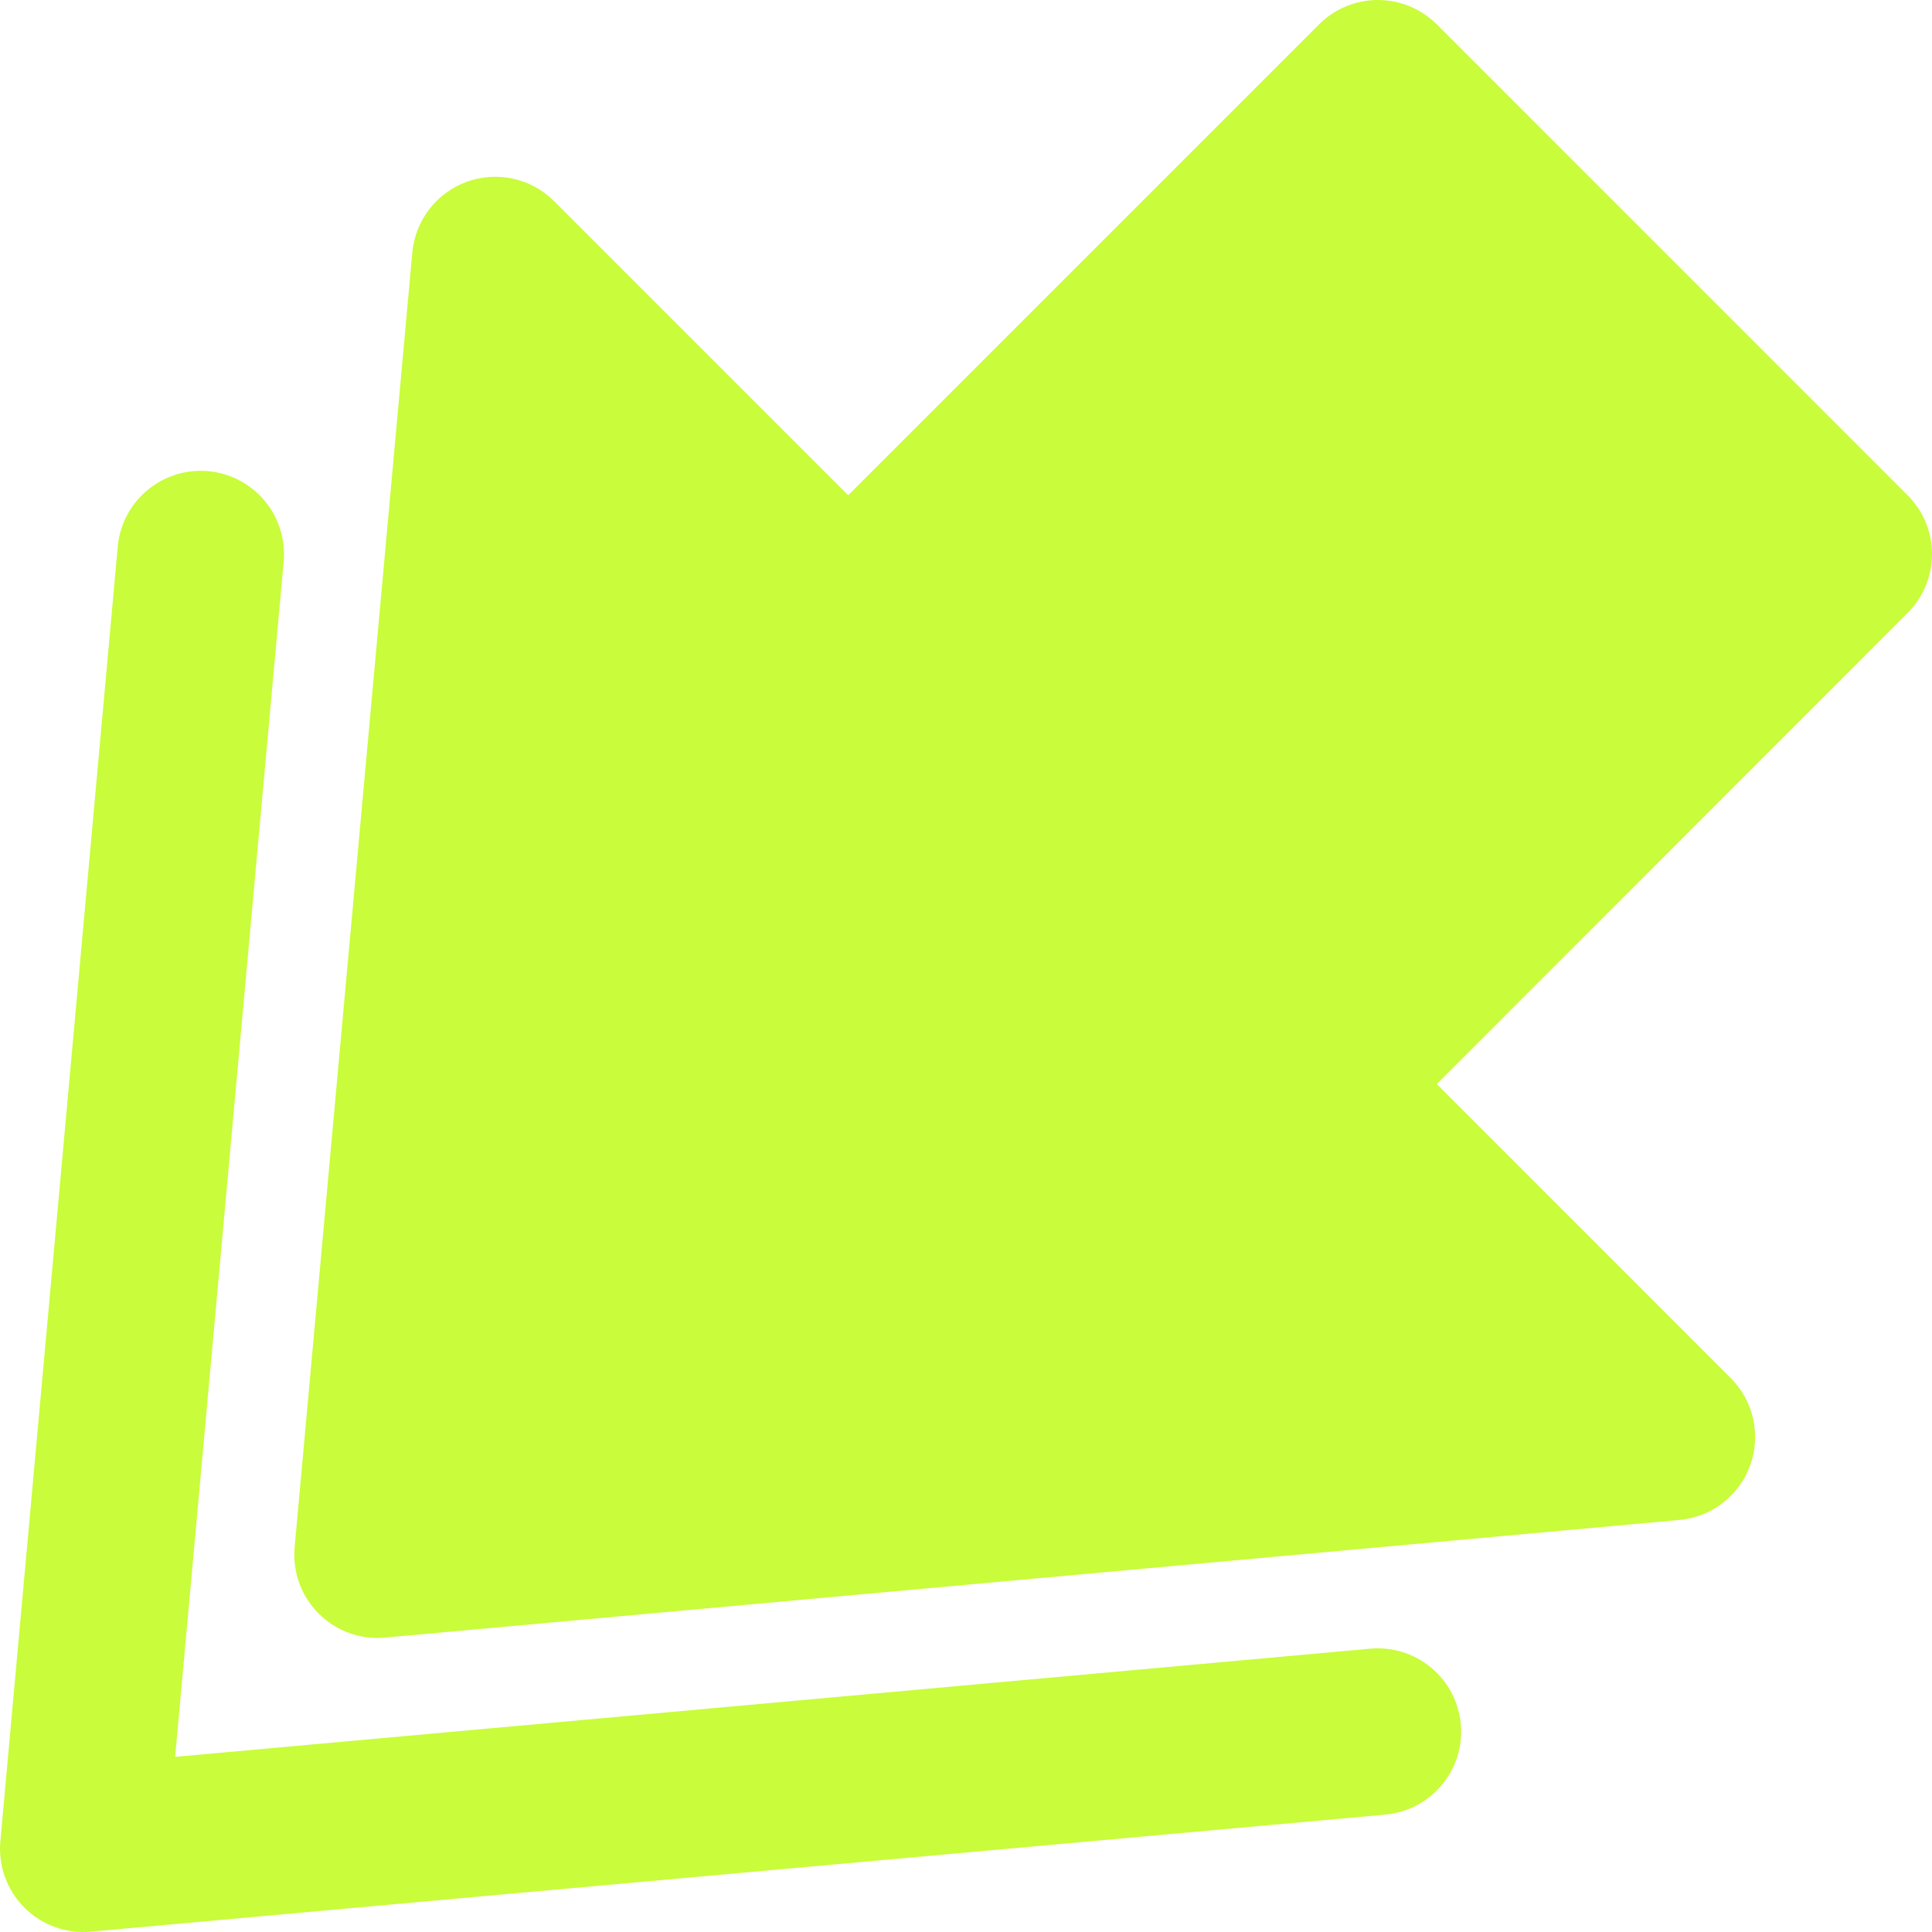 <?xml version="1.0" encoding="UTF-8"?> <svg xmlns="http://www.w3.org/2000/svg" width="40" height="40" viewBox="0 0 40 40" fill="none"><path d="M7.967 33.905L34.777 31.468C35.102 31.437 35.412 31.315 35.67 31.115C35.928 30.915 36.124 30.646 36.236 30.339C36.347 30.032 36.368 29.7 36.298 29.381C36.228 29.062 36.069 28.77 35.839 28.538L29.747 22.445L39.495 12.69C39.819 12.367 40 11.929 40 11.472C40 11.015 39.819 10.577 39.495 10.254L29.747 0.505C29.423 0.181 28.985 0 28.528 0C28.071 0 27.633 0.181 27.31 0.505L17.561 10.254L11.467 4.16C11.235 3.93 10.943 3.77 10.624 3.7C10.305 3.63 9.972 3.652 9.665 3.763C9.358 3.875 9.089 4.071 8.889 4.33C8.69 4.588 8.568 4.898 8.537 5.223L6.1 32.033C6.078 32.285 6.11 32.538 6.196 32.776C6.282 33.013 6.42 33.228 6.598 33.407C6.777 33.586 6.992 33.723 7.23 33.809C7.467 33.895 7.721 33.928 7.972 33.905H7.967ZM2.438 11.317C2.48 10.861 2.7 10.441 3.052 10.148C3.403 9.855 3.856 9.714 4.312 9.755C4.767 9.797 5.187 10.018 5.48 10.369C5.773 10.72 5.914 11.173 5.873 11.629L3.626 36.374L28.371 34.134C28.827 34.093 29.28 34.234 29.631 34.527C29.983 34.819 30.203 35.24 30.244 35.695C30.286 36.151 30.145 36.604 29.852 36.955C29.559 37.307 29.139 37.527 28.683 37.569L1.875 39.993C1.624 40.016 1.371 39.982 1.135 39.896C0.898 39.81 0.683 39.673 0.505 39.495C0.327 39.317 0.19 39.102 0.104 38.865C0.018 38.629 -0.015 38.376 0.007 38.125L2.438 11.317Z" fill="#C9FC3A"></path></svg> 
